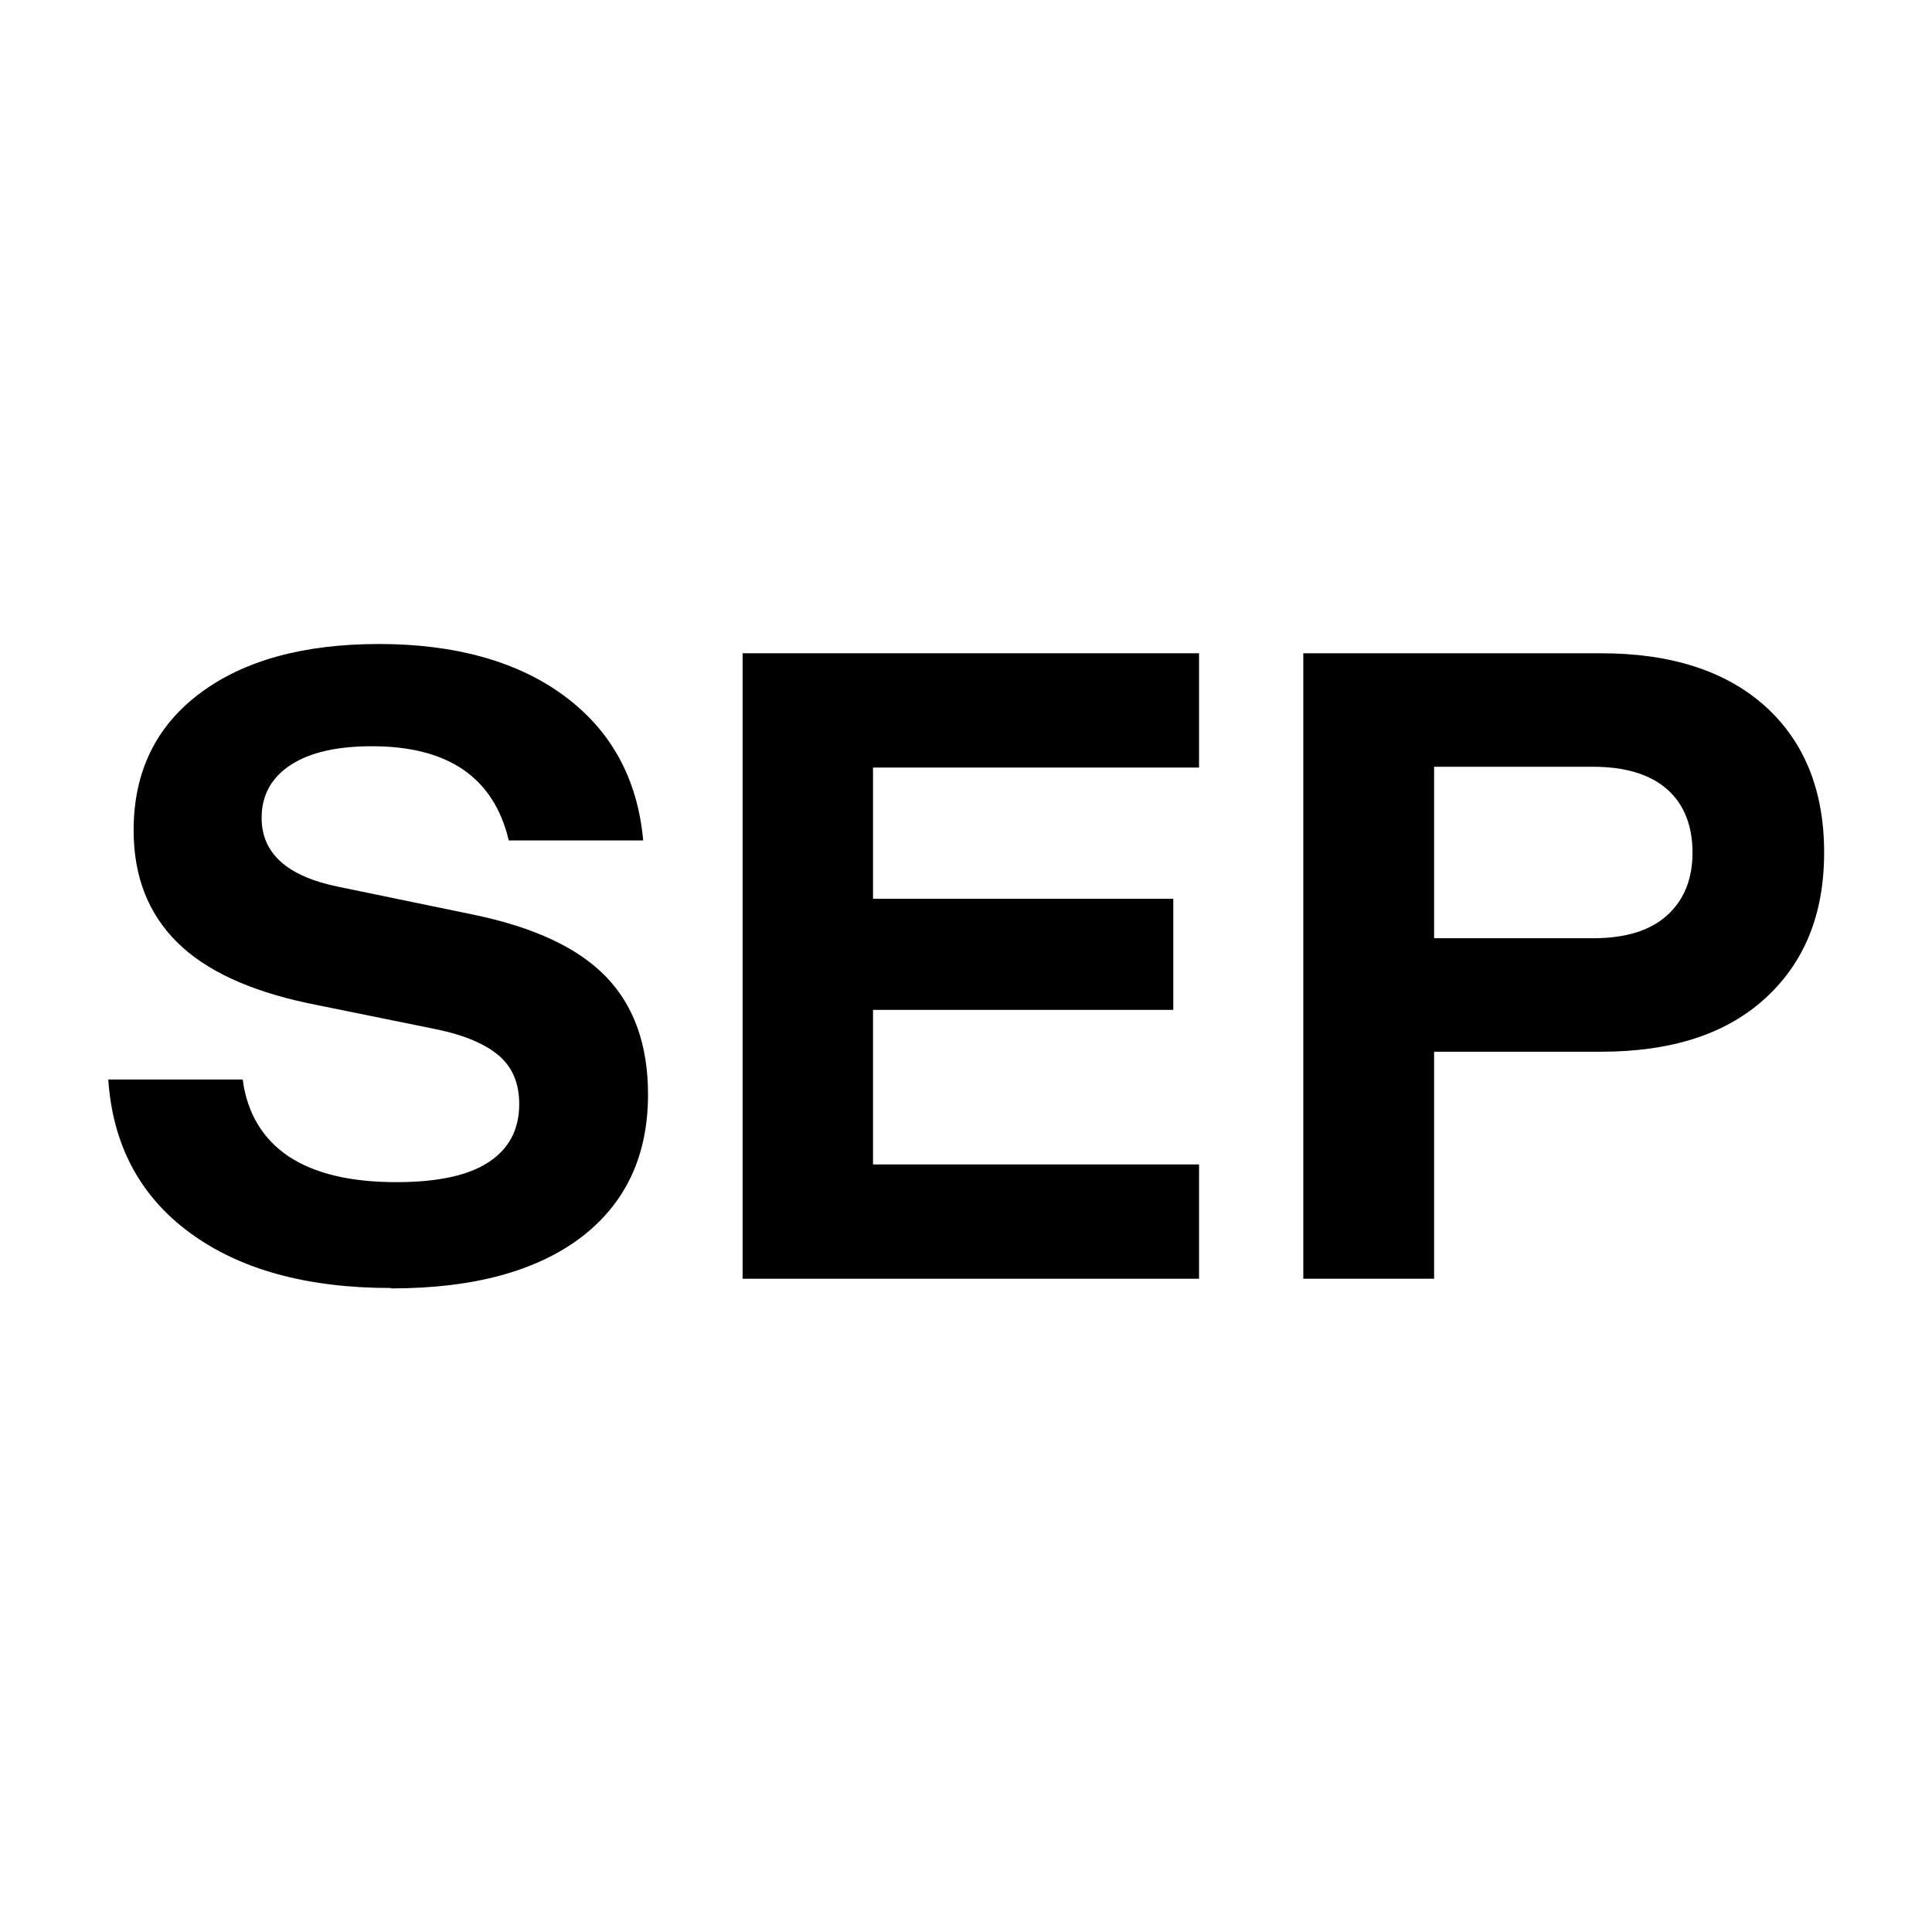 <svg xmlns="http://www.w3.org/2000/svg" id="uuid-0c2755dd-d955-4a0e-a21b-1ea9ab03567c" viewBox="0 0 48 48"><path d="M9.71,32c-2.09,0-3.75-.46-4.99-1.37-1.24-.91-1.92-2.18-2.03-3.81h3.34c.11.84.5,1.48,1.14,1.91.65.43,1.54.64,2.68.64,1.01,0,1.77-.16,2.28-.49s.77-.81.77-1.45c0-.5-.16-.9-.49-1.19-.33-.29-.85-.52-1.58-.67l-3.2-.65c-1.44-.31-2.53-.81-3.24-1.52s-1.07-1.63-1.07-2.77c0-1.45.55-2.58,1.64-3.4,1.09-.82,2.58-1.23,4.46-1.23s3.44.43,4.6,1.29c1.16.86,1.82,2.05,1.96,3.59h-3.34c-.37-1.56-1.5-2.34-3.4-2.34-.86,0-1.53.15-2.01.46s-.73.75-.73,1.32c0,.88.63,1.45,1.9,1.71l3.34.69c1.51.31,2.61.82,3.31,1.54.7.72,1.05,1.7,1.05,2.93,0,1.52-.55,2.7-1.66,3.55-1.11.84-2.68,1.27-4.71,1.27Z"></path><path d="M29.79,31.77h-11.34v-15.54h11.34v2.84h-8.1v3.26h7.46v2.76h-7.46v3.84h8.1v2.84Z"></path><path d="M32.38,31.77v-15.54h7.39c1.75,0,3.11.44,4.09,1.32.97.88,1.46,2.09,1.46,3.63s-.49,2.73-1.46,3.62c-.97.89-2.33,1.33-4.09,1.33h-4.14v5.64h-3.24ZM35.63,23.31h3.95c.81,0,1.42-.19,1.84-.57.42-.38.63-.9.63-1.56s-.21-1.2-.63-1.57c-.42-.37-1.04-.56-1.84-.56h-3.95v4.26Z"></path></svg>